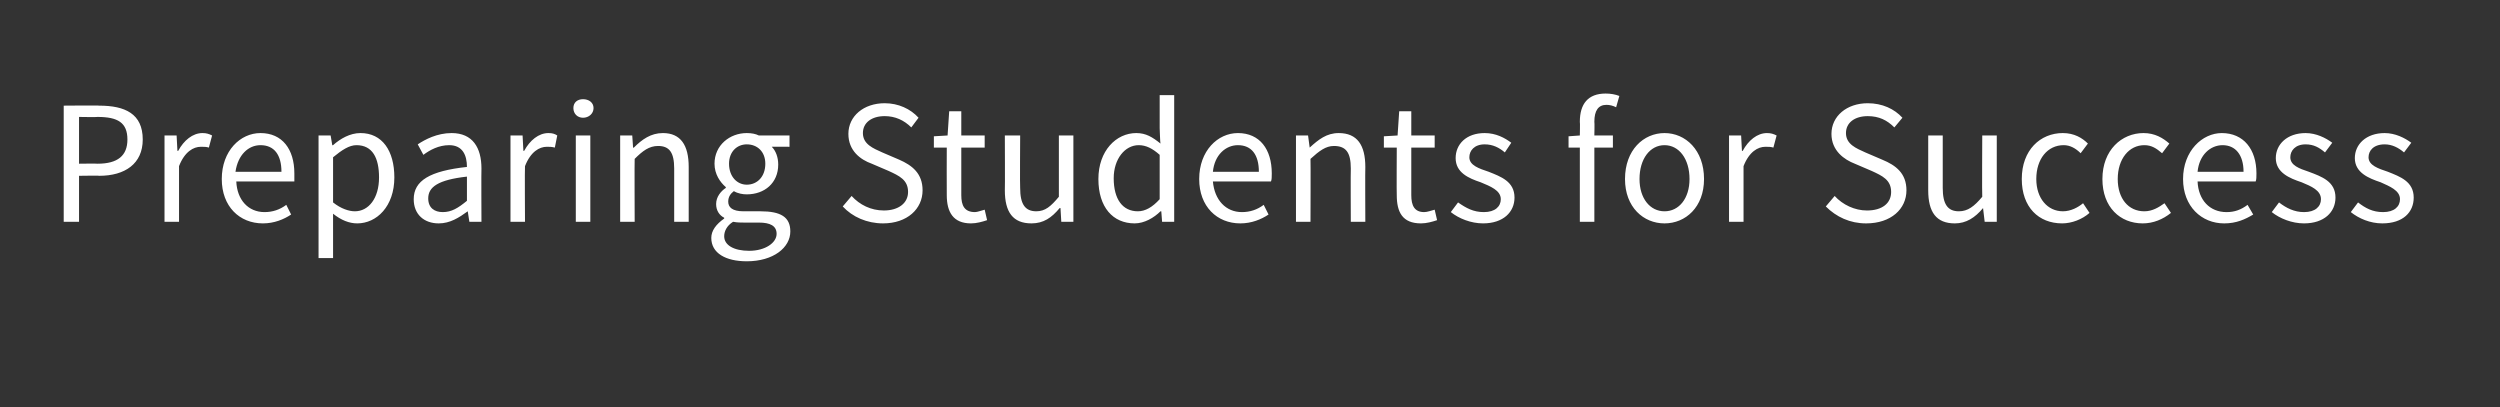 <?xml version="1.0" standalone="no"?><!DOCTYPE svg PUBLIC "-//W3C//DTD SVG 1.1//EN" "http://www.w3.org/Graphics/SVG/1.1/DTD/svg11.dtd"><svg xmlns="http://www.w3.org/2000/svg" version="1.1" width="310px" height="50.5px" viewBox="-6 -11 310 50.5" style="left:-6px;top:-11px"><rect x="-6" y="-11" width="310" height="50.5" fill="#333333" stroke="none"/><desc>Preparing Students for Success</desc><defs/><g id="Polygon18553"><path d="m1.9 2.1s4.45-.04 4.4 0c3.2 0 5.4 1 5.4 4.2c0 3-2.2 4.5-5.4 4.5c.05-.04-2.5 0-2.5 0v5.7H1.9V2.1zm4.2 7.2c2.5 0 3.7-1 3.7-3c0-2.1-1.2-2.8-3.7-2.8c0 .04-2.3 0-2.3 0v5.8s2.3-.03 2.3 0zm8.3-3.5h1.5l.1 1.9s.11.03.1 0c.7-1.3 1.8-2.2 3-2.2c.5 0 .8.1 1.2.3l-.4 1.5c-.3-.1-.6-.1-1-.1c-.9 0-2 .6-2.7 2.4v6.9h-1.8V5.8zm11.9-.3c2.7 0 4.2 2 4.2 5v1h-7.2c.1 2.3 1.5 3.8 3.5 3.8c1 0 1.9-.3 2.7-.9l.6 1.2c-.9.6-2.1 1.1-3.5 1.1c-2.9 0-5.1-2.1-5.1-5.5c0-3.5 2.3-5.7 4.8-5.7zm2.6 4.8c0-2.1-.9-3.3-2.6-3.3c-1.5 0-2.8 1.2-3.1 3.3h5.7zm6.4 7.1v3.6h-1.8V5.8h1.5l.2 1.2s.05.03.1 0c.9-.8 2.1-1.5 3.4-1.5c2.7 0 4.2 2.2 4.2 5.5c0 3.6-2.2 5.7-4.6 5.7c-1 0-2-.4-3-1.2v1.9zm2.7-2.2c1.7 0 3-1.6 3-4.2c0-2.4-.8-4-2.8-4c-.9 0-1.8.6-2.9 1.5v5.6c1 .8 2 1.1 2.7 1.1zm13.9-5.5c0-1.4-.5-2.7-2.2-2.7c-1.3 0-2.4.6-3.2 1.2l-.7-1.3c.9-.6 2.4-1.4 4.2-1.4c2.6 0 3.7 1.8 3.7 4.4c-.03.03 0 6.6 0 6.6h-1.5l-.2-1.3s-.02 0 0 0c-1.1.8-2.2 1.5-3.6 1.5c-1.8 0-3.1-1.1-3.1-3c0-2.3 2-3.5 6.6-4zm-3 5.6c1.1 0 1.9-.5 3-1.4v-3c-3.6.4-4.8 1.3-4.8 2.7c0 1.2.8 1.7 1.8 1.7zm8.4-9.5h1.5l.1 1.9s.07.03.1 0c.7-1.3 1.8-2.2 3-2.2c.5 0 .8.1 1.1.3l-.3 1.5c-.4-.1-.6-.1-1-.1c-.9 0-2 .6-2.7 2.4c-.04.02 0 6.9 0 6.9h-1.8V5.8zm7.8-3.4c0-.7.5-1.1 1.2-1.1c.7 0 1.3.4 1.3 1.1c0 .7-.6 1.2-1.3 1.2c-.7 0-1.2-.5-1.2-1.2zm.3 3.4h1.8v10.7h-1.8V5.8zm5.5 0h1.5l.1 1.5s.09.03.1 0c1-1 2.1-1.8 3.6-1.8c2.2 0 3.2 1.5 3.2 4.2c.01.01 0 6.8 0 6.8h-1.8s.01-6.55 0-6.6c0-2-.6-2.8-2-2.8c-1.1 0-1.9.6-2.9 1.6c-.03.04 0 7.8 0 7.8h-1.8V5.8zm16 14.3c2 0 3.4-1 3.4-2.1c0-1-.8-1.4-2.2-1.4h-1.8c-.4 0-.9 0-1.4-.1c-.8.5-1.1 1.2-1.1 1.8c0 1.1 1.2 1.8 3.1 1.8zm-3.1-4v-.1c-.6-.3-1-.9-1-1.7c0-.9.6-1.6 1.2-2v-.1c-.7-.6-1.4-1.6-1.4-2.9c0-2.3 1.9-3.8 4-3.8c.6 0 1.1.1 1.5.3h3.8v1.4s-2.24-.02-2.2 0c.5.5.8 1.3.8 2.2c0 2.3-1.7 3.7-3.9 3.7c-.5 0-1.1-.1-1.6-.4c-.4.3-.7.7-.7 1.3c0 .7.5 1.2 1.9 1.2h2.1c2.5 0 3.7.7 3.7 2.5c0 2-2.1 3.7-5.4 3.7c-2.6 0-4.4-1-4.4-2.9c0-.9.6-1.7 1.6-2.4zm5.1-6.8c0-1.5-1-2.4-2.3-2.4c-1.2 0-2.2.9-2.2 2.4c0 1.6 1 2.6 2.2 2.6c1.3 0 2.3-1 2.3-2.6zm10.7 4c1 1.1 2.4 1.8 4 1.8c1.8 0 3-.9 3-2.3c0-1.5-1.1-2-2.4-2.6l-2.1-.9c-1.4-.5-2.9-1.6-2.9-3.7c0-2.2 1.9-3.8 4.5-3.8c1.7 0 3.2.7 4.2 1.8l-.9 1.2c-.9-.9-2-1.4-3.3-1.4c-1.6 0-2.7.8-2.7 2.1c0 1.4 1.3 1.9 2.4 2.4l2.1.9c1.6.7 2.9 1.7 2.9 3.8c0 2.3-1.9 4.1-4.9 4.1c-2 0-3.8-.8-5-2.1l1.1-1.3zm11.8-6h-1.6V5.9l1.7-.1l.2-3h1.5v3h2.9v1.5h-2.9v5.9c0 1.3.4 2.1 1.7 2.1c.3 0 .8-.2 1.2-.3l.3 1.3c-.6.2-1.3.4-2 .4c-2.2 0-3-1.4-3-3.5c-.02-.02 0-5.9 0-5.9zm7.2-1.5h1.9s-.04 6.52 0 6.5c0 2 .6 2.9 2 2.9c1.1 0 1.8-.6 2.8-1.8V5.8h1.8v10.7h-1.5l-.1-1.7h-.1c-1 1.2-2 1.9-3.5 1.9c-2.3 0-3.3-1.4-3.3-4.1c.03-.04 0-6.8 0-6.8zm16.3-.3c1.2 0 2 .5 3 1.3c-.04-.04-.1-1.9-.1-1.9V.8h1.8v15.7h-1.5l-.1-1.3s-.12.02-.1 0c-.8.8-2 1.5-3.2 1.5c-2.7 0-4.5-2-4.5-5.5c0-3.5 2.2-5.7 4.7-5.7zm.2 9.7c.9 0 1.8-.5 2.7-1.5V8.2c-.9-.8-1.7-1.2-2.6-1.2c-1.7 0-3.1 1.7-3.1 4.1c0 2.6 1.1 4.1 3 4.1zm12.4-9.7c2.7 0 4.2 2 4.2 5c0 .4 0 .8-.1 1h-7.2c.2 2.3 1.6 3.8 3.6 3.8c1 0 1.9-.3 2.7-.9l.6 1.2c-.9.6-2.1 1.1-3.5 1.1c-2.9 0-5.1-2.1-5.1-5.5c0-3.5 2.3-5.7 4.8-5.7zm2.6 4.8c0-2.1-.9-3.3-2.6-3.3c-1.5 0-2.9 1.2-3.1 3.3h5.7zm4.6-4.5h1.5l.2 1.5s.04.03 0 0c1.1-1 2.1-1.8 3.6-1.8c2.3 0 3.3 1.5 3.3 4.2c-.03.01 0 6.8 0 6.8h-1.8s-.03-6.55 0-6.6c0-2-.6-2.8-2.1-2.8c-1 0-1.8.6-2.9 1.6c.03.04 0 7.8 0 7.8h-1.8V5.8zm12.5 1.5h-1.6V5.9l1.7-.1l.2-3h1.5v3h2.9v1.5H169v5.9c0 1.3.4 2.1 1.6 2.1c.4 0 .9-.2 1.3-.3l.3 1.3c-.6.2-1.3.4-2 .4c-2.3 0-3-1.4-3-3.5c-.03-.02 0-5.9 0-5.9zm7.6 6.8c1 .7 1.9 1.2 3.2 1.2c1.4 0 2.1-.7 2.1-1.6c0-1.1-1.3-1.6-2.5-2.1c-1.5-.5-3.1-1.2-3.1-3c0-1.7 1.3-3.1 3.6-3.1c1.4 0 2.5.6 3.3 1.2l-.8 1.2c-.7-.6-1.5-1-2.5-1c-1.3 0-1.9.8-1.9 1.6c0 1 1.2 1.4 2.4 1.8c1.5.6 3.2 1.2 3.2 3.2c0 1.8-1.4 3.2-3.9 3.2c-1.5 0-3-.6-4-1.4l.9-1.2zm19.6-11.8c-.4-.2-.8-.3-1.2-.3c-1 0-1.5.7-1.5 2.1c.04.01 0 1.7 0 1.7h2.3v1.5h-2.3v9.2h-1.8V7.3h-1.4V5.9l1.4-.1s.04-1.69 0-1.7c0-2.2 1-3.5 3.2-3.5c.6 0 1.2.1 1.7.3l-.4 1.4zm6 3.2c2.6 0 4.9 2.1 4.9 5.7c0 3.5-2.3 5.5-4.9 5.5c-2.6 0-4.9-2-4.9-5.5c0-3.6 2.3-5.7 4.9-5.7zm0 9.7c1.8 0 3.1-1.6 3.1-4c0-2.5-1.3-4.2-3.1-4.2c-1.8 0-3.1 1.7-3.1 4.2c0 2.4 1.3 4 3.1 4zm8-9.4h1.5l.1 1.9s.11.03.1 0c.7-1.3 1.8-2.2 3-2.2c.5 0 .8.1 1.2.3l-.4 1.5c-.3-.1-.6-.1-1-.1c-.9 0-2 .6-2.7 2.4v6.9h-1.8V5.8zm13.1 7.5c1 1.1 2.5 1.8 4 1.8c1.9 0 3-.9 3-2.3c0-1.5-1.1-2-2.4-2.6l-2.1-.9c-1.3-.5-2.9-1.6-2.9-3.7c0-2.2 1.9-3.8 4.5-3.8c1.8 0 3.3.7 4.3 1.8l-1 1.2c-.9-.9-1.9-1.4-3.3-1.4c-1.6 0-2.7.8-2.7 2.1c0 1.4 1.3 1.9 2.4 2.4l2.1.9c1.7.7 3 1.7 3 3.8c0 2.3-1.9 4.1-5 4.1c-2 0-3.7-.8-5-2.1l1.1-1.3zm11.6-7.5h1.8v6.5c0 2 .6 2.9 2 2.9c1.1 0 1.9-.6 2.9-1.8c-.04-.03 0-7.6 0-7.6h1.8v10.7h-1.5l-.2-1.7s-.03 0 0 0c-1 1.2-2.1 1.9-3.5 1.9c-2.3 0-3.3-1.4-3.3-4.1c-.01-.04 0-6.8 0-6.8zm16.7-.3c1.4 0 2.4.6 3.1 1.3L252 8c-.6-.6-1.3-1-2.1-1c-2 0-3.4 1.7-3.4 4.2c0 2.4 1.4 4 3.3 4c1 0 1.9-.5 2.5-1l.8 1.2c-.9.8-2.2 1.3-3.4 1.3c-2.9 0-5-2-5-5.5c0-3.6 2.3-5.7 5.1-5.7zm10 0c1.4 0 2.4.6 3.2 1.3l-.9 1.2c-.7-.6-1.3-1-2.2-1c-1.9 0-3.3 1.7-3.3 4.2c0 2.4 1.3 4 3.3 4c1 0 1.8-.5 2.5-1l.8 1.2c-1 .8-2.2 1.3-3.5 1.3c-2.8 0-5-2-5-5.5c0-3.6 2.4-5.7 5.1-5.7zm9.7 0c2.7 0 4.3 2 4.3 5c0 .4 0 .8-.1 1h-7.2c.1 2.3 1.5 3.8 3.6 3.8c1 0 1.8-.3 2.6-.9l.7 1.2c-1 .6-2.1 1.1-3.6 1.1c-2.8 0-5.1-2.1-5.1-5.5c0-3.5 2.4-5.7 4.8-5.7zm2.7 4.8c0-2.1-1-3.3-2.6-3.3c-1.5 0-2.9 1.2-3.1 3.3h5.7zm4.4 3.8c.9.7 1.9 1.2 3.1 1.2c1.4 0 2.1-.7 2.1-1.6c0-1.1-1.2-1.6-2.4-2.1c-1.5-.5-3.2-1.2-3.2-3c0-1.7 1.4-3.1 3.7-3.1c1.3 0 2.5.6 3.3 1.2l-.9 1.2c-.7-.6-1.4-1-2.4-1c-1.3 0-1.9.8-1.9 1.6c0 1 1.1 1.4 2.3 1.8c1.6.6 3.3 1.2 3.3 3.2c0 1.8-1.4 3.2-3.9 3.2c-1.5 0-3-.6-4-1.4l.9-1.2zm9.8 0c.9.7 1.8 1.2 3.1 1.2c1.4 0 2.1-.7 2.1-1.6c0-1.1-1.3-1.6-2.4-2.1c-1.5-.5-3.2-1.2-3.2-3c0-1.7 1.4-3.1 3.7-3.1c1.3 0 2.5.6 3.3 1.2l-.9 1.2c-.7-.6-1.5-1-2.4-1c-1.4 0-2 .8-2 1.6c0 1 1.2 1.4 2.4 1.8c1.5.6 3.2 1.2 3.2 3.2c0 1.8-1.3 3.2-3.9 3.2c-1.5 0-2.9-.6-3.9-1.4l.9-1.2z" stroke="none" fill="#fff"/></g></svg>